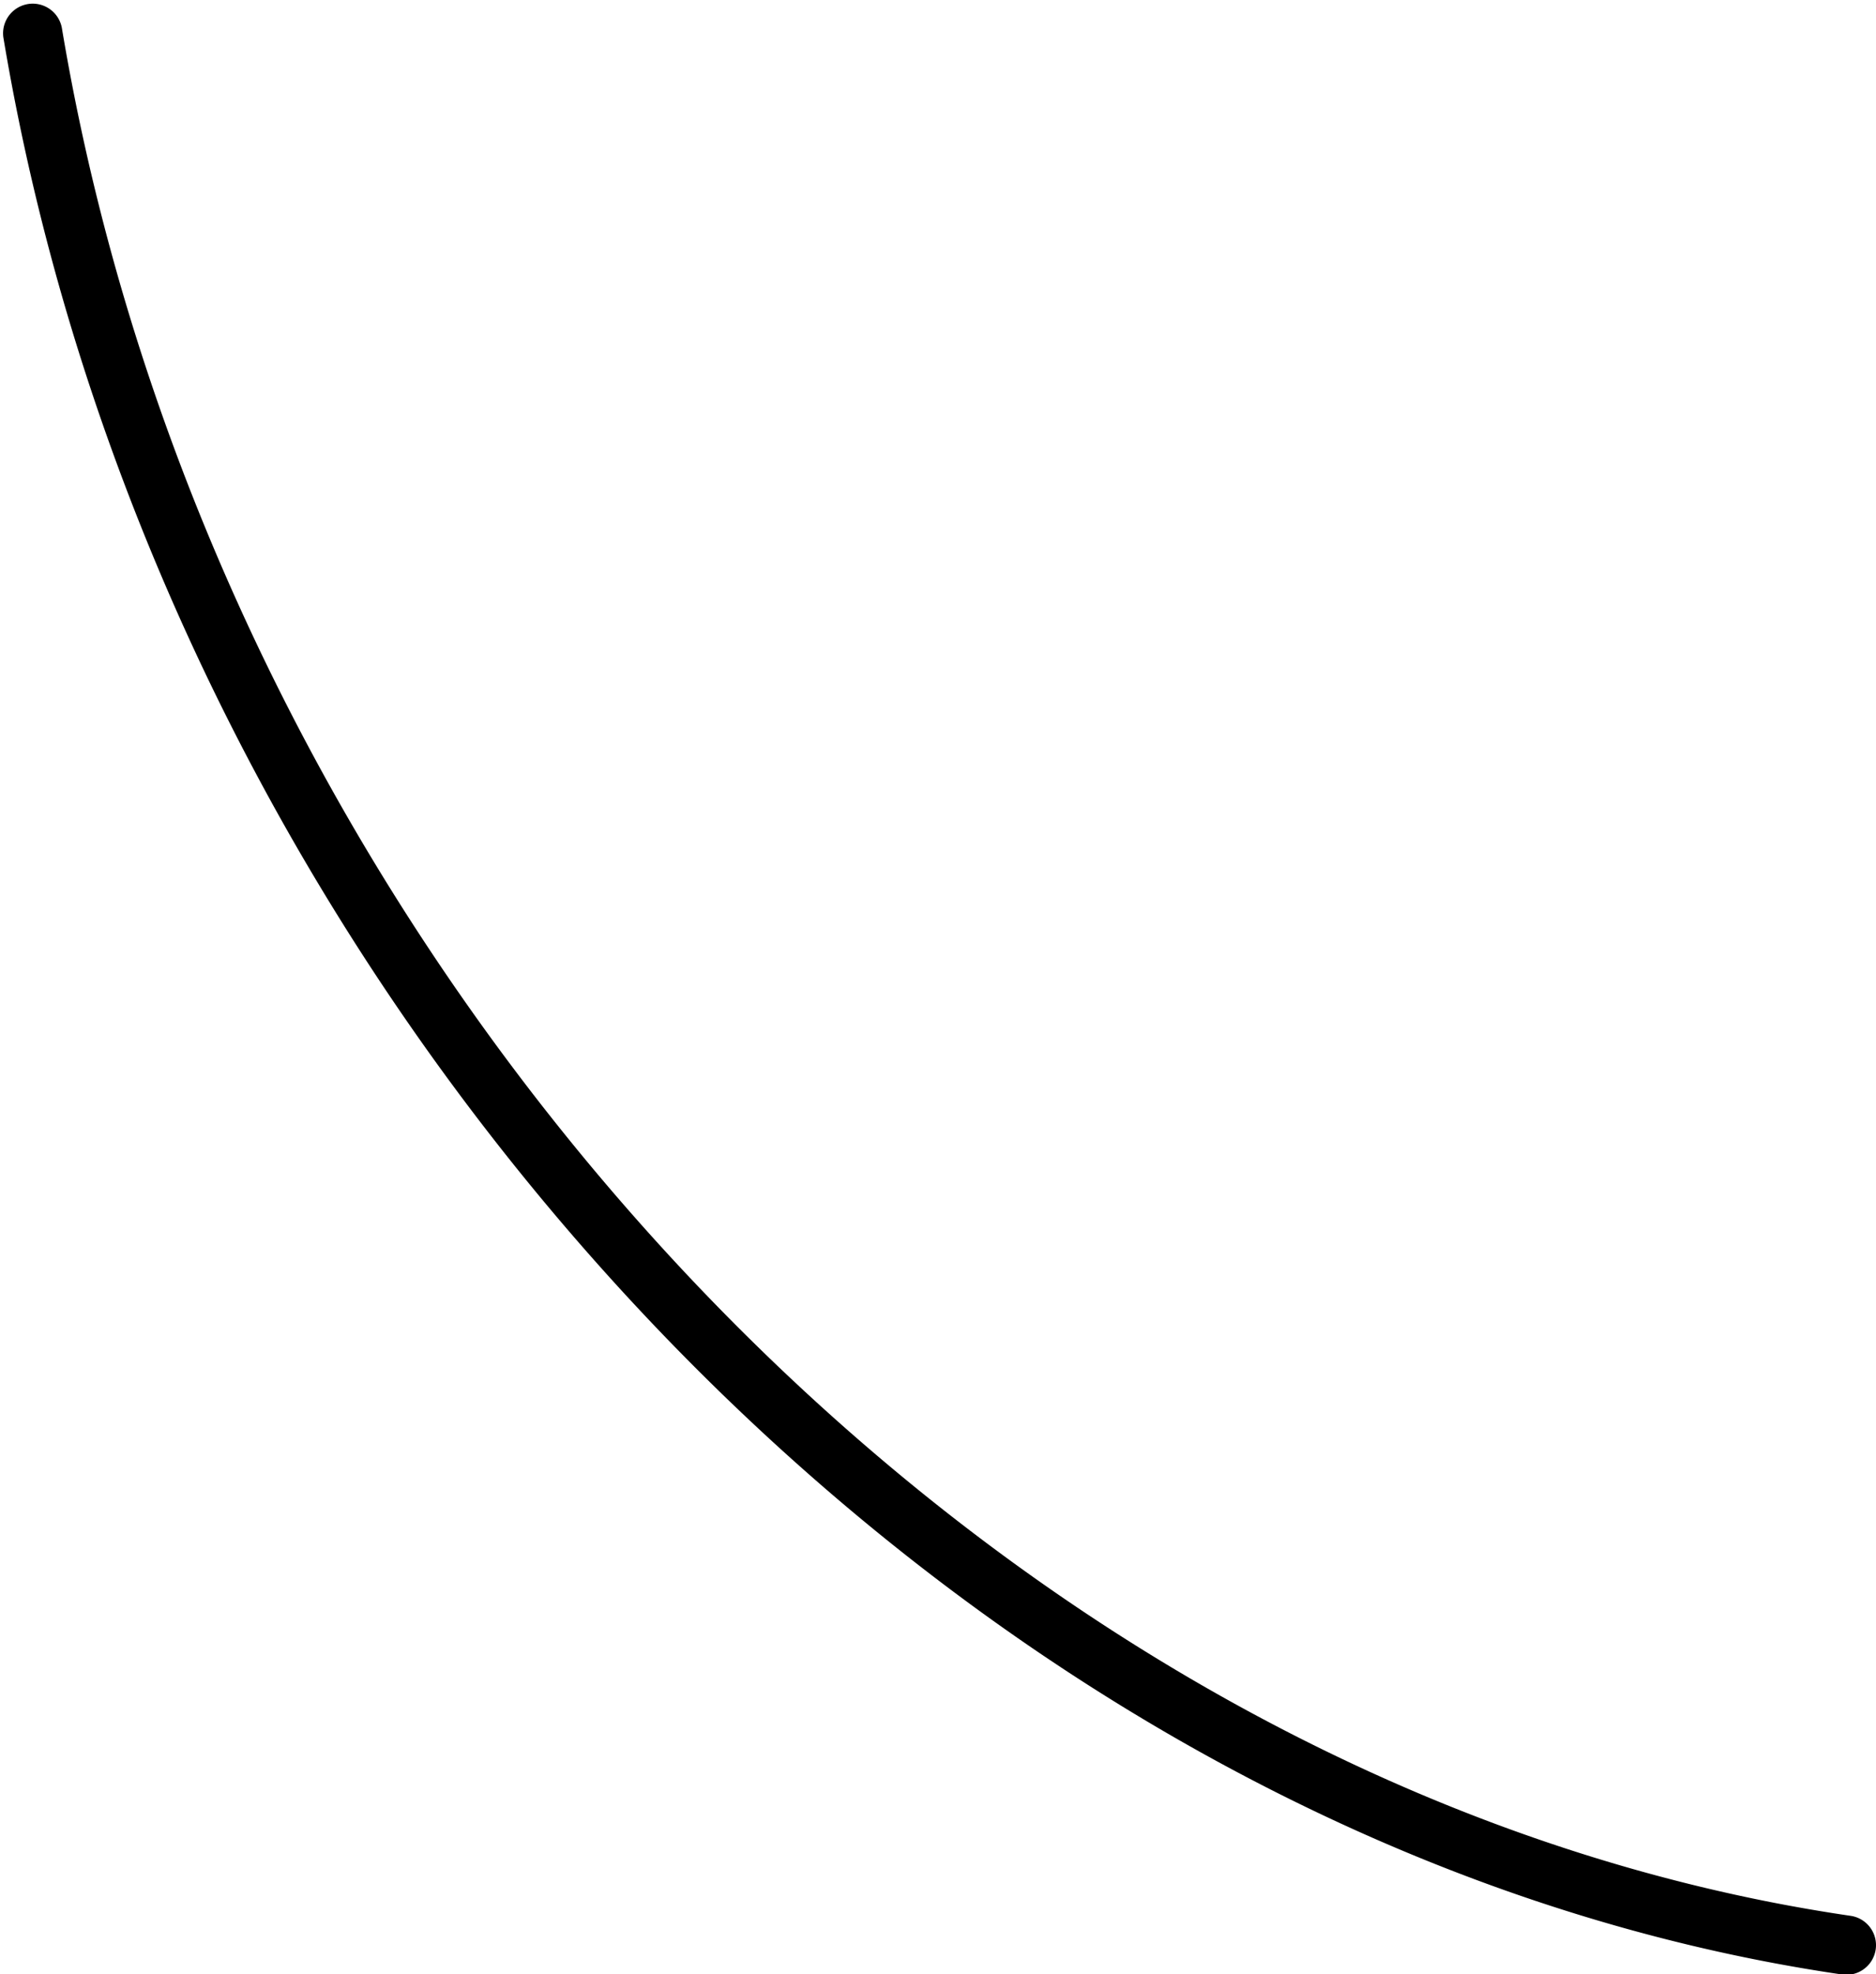 <?xml version="1.0" encoding="UTF-8"?><svg xmlns="http://www.w3.org/2000/svg" xmlns:xlink="http://www.w3.org/1999/xlink" data-name="Слой 1" height="66.6" preserveAspectRatio="xMidYMid meet" version="1.0" viewBox="-0.1 -0.1 63.3 66.6" width="63.3" zoomAndPan="magnify"><g id="change1_1"><path d="M62.198,66.519a1.029,1.029,0,0,1-.146-.011C32.175,62.133,5.505,34.041.014,1.165A1,1,0,0,1,1.986.835c5.354,32.056,31.301,59.439,60.355,63.694a1,1,0,0,1-.144,1.99Z" fill="inherit"/></g></svg>
